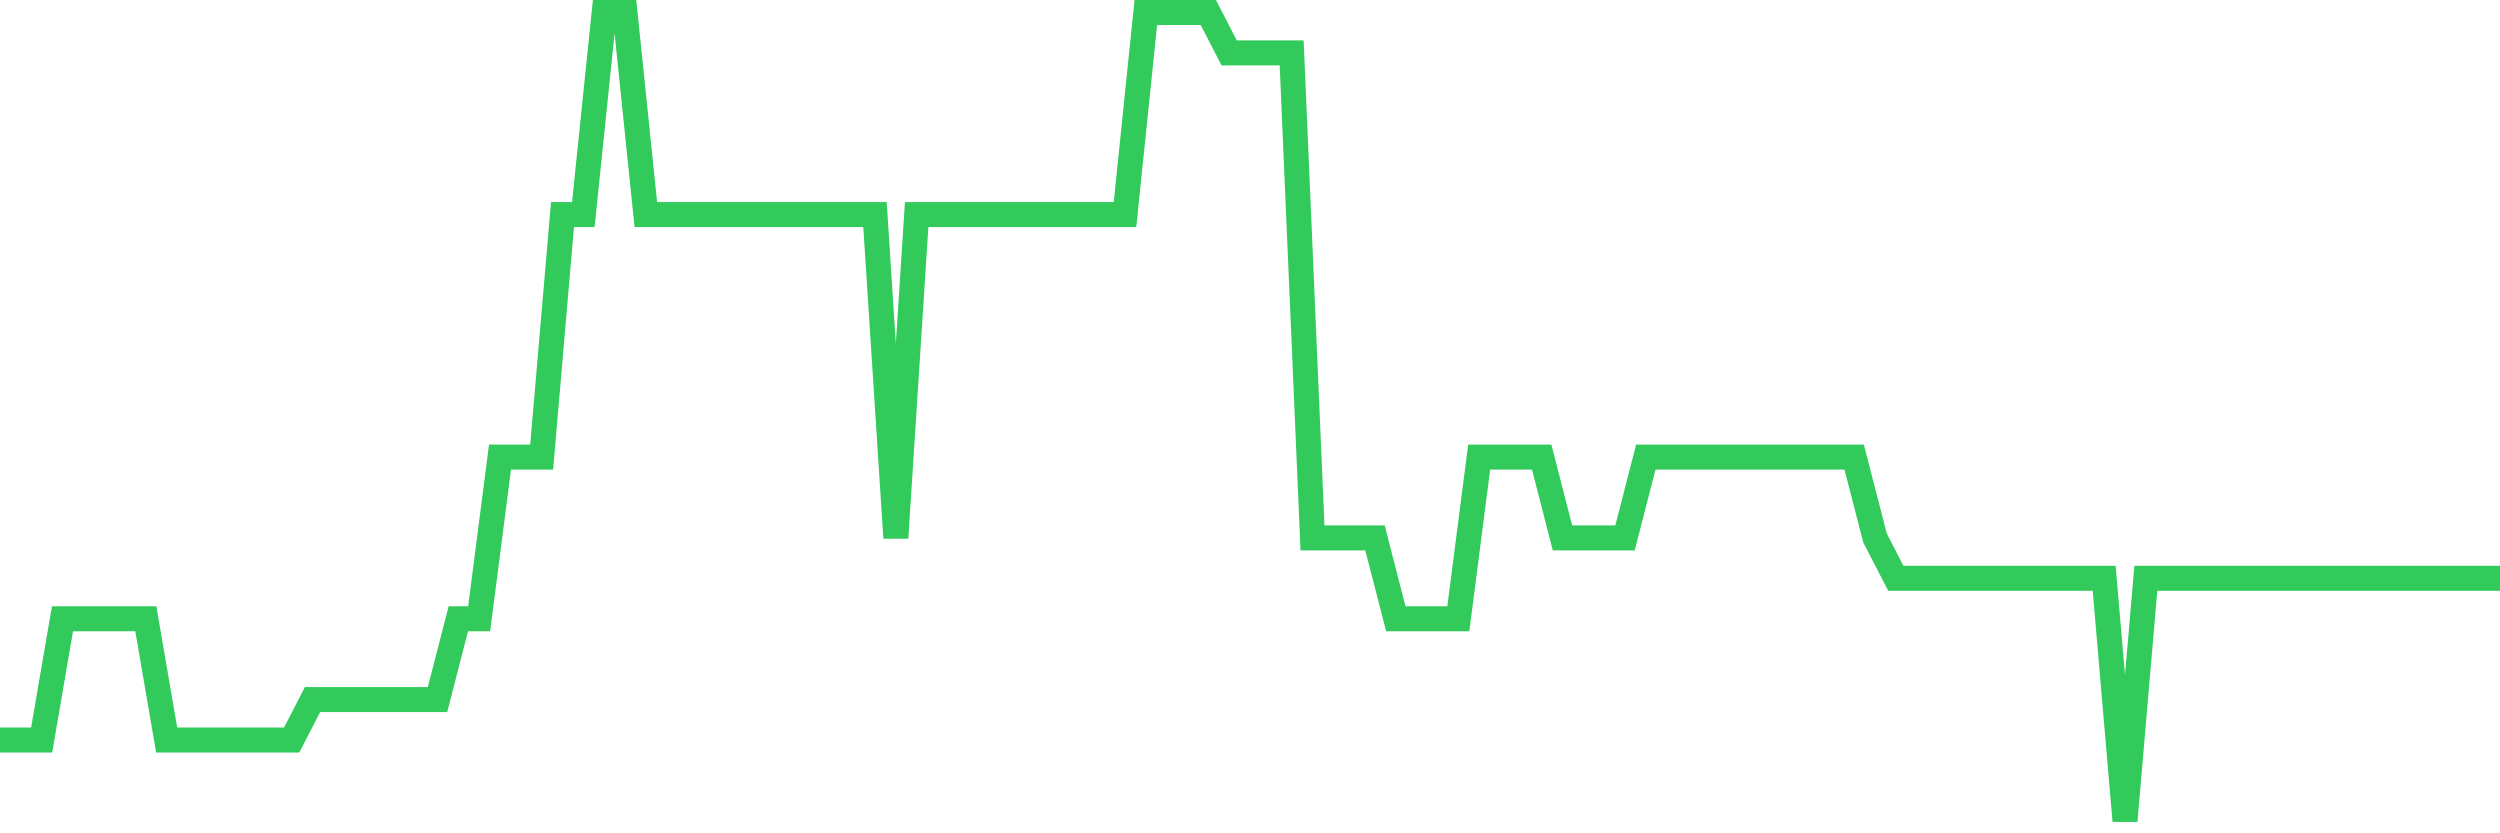 <svg
  xmlns="http://www.w3.org/2000/svg"
  xmlns:xlink="http://www.w3.org/1999/xlink"
  width="120"
  height="40"
  viewBox="0 0 120 40"
  preserveAspectRatio="none"
>
  <polyline
    points="0,35.52 1,35.52 2,35.52 3,29.7 4,29.7 5,29.7 6,29.7 7,29.7 8,35.52 9,35.52 10,35.52 11,35.52 12,35.52 13,35.52 14,35.52 15,33.58 16,33.58 17,33.58 18,33.58 19,33.58 20,33.58 21,33.58 22,29.7 23,29.7 24,21.94 25,21.94 26,21.94 27,10.3 28,10.3 29,0.6 30,0.6 31,10.3 32,10.3 33,10.3 34,10.3 35,10.3 36,10.3 37,10.3 38,10.3 39,10.3 40,10.3 41,10.3 42,10.3 43,25.82 44,10.3 45,10.3 46,10.3 47,10.3 48,10.3 49,10.3 50,10.3 51,10.3 52,10.3 53,10.3 54,10.3 55,0.6 56,0.6 57,0.6 58,0.6 59,2.54 60,2.54 61,2.54 62,2.54 63,25.82 64,25.82 65,25.82 66,25.82 67,29.7 68,29.7 69,29.7 70,29.7 71,21.94 72,21.94 73,21.94 74,21.94 75,25.82 76,25.82 77,25.82 78,25.82 79,21.94 80,21.94 81,21.94 82,21.94 83,21.94 84,21.94 85,21.94 86,21.94 87,21.94 88,21.94 89,21.94 90,25.82 91,27.76 92,27.76 93,27.76 94,27.76 95,27.76 96,27.76 97,27.76 98,27.76 99,27.76 100,27.76 101,27.76 102,39.4 103,27.76 104,27.76 105,27.76 106,27.76 107,27.76 108,27.76 109,27.76 110,27.76 111,27.76 112,27.76 113,27.76 114,27.76 115,27.76 116,27.76 117,27.76 118,27.76 119,27.76 120,27.76"
    fill="none"
    stroke="#32ca5b"
    stroke-width="1.2"
  >
  </polyline>
</svg>